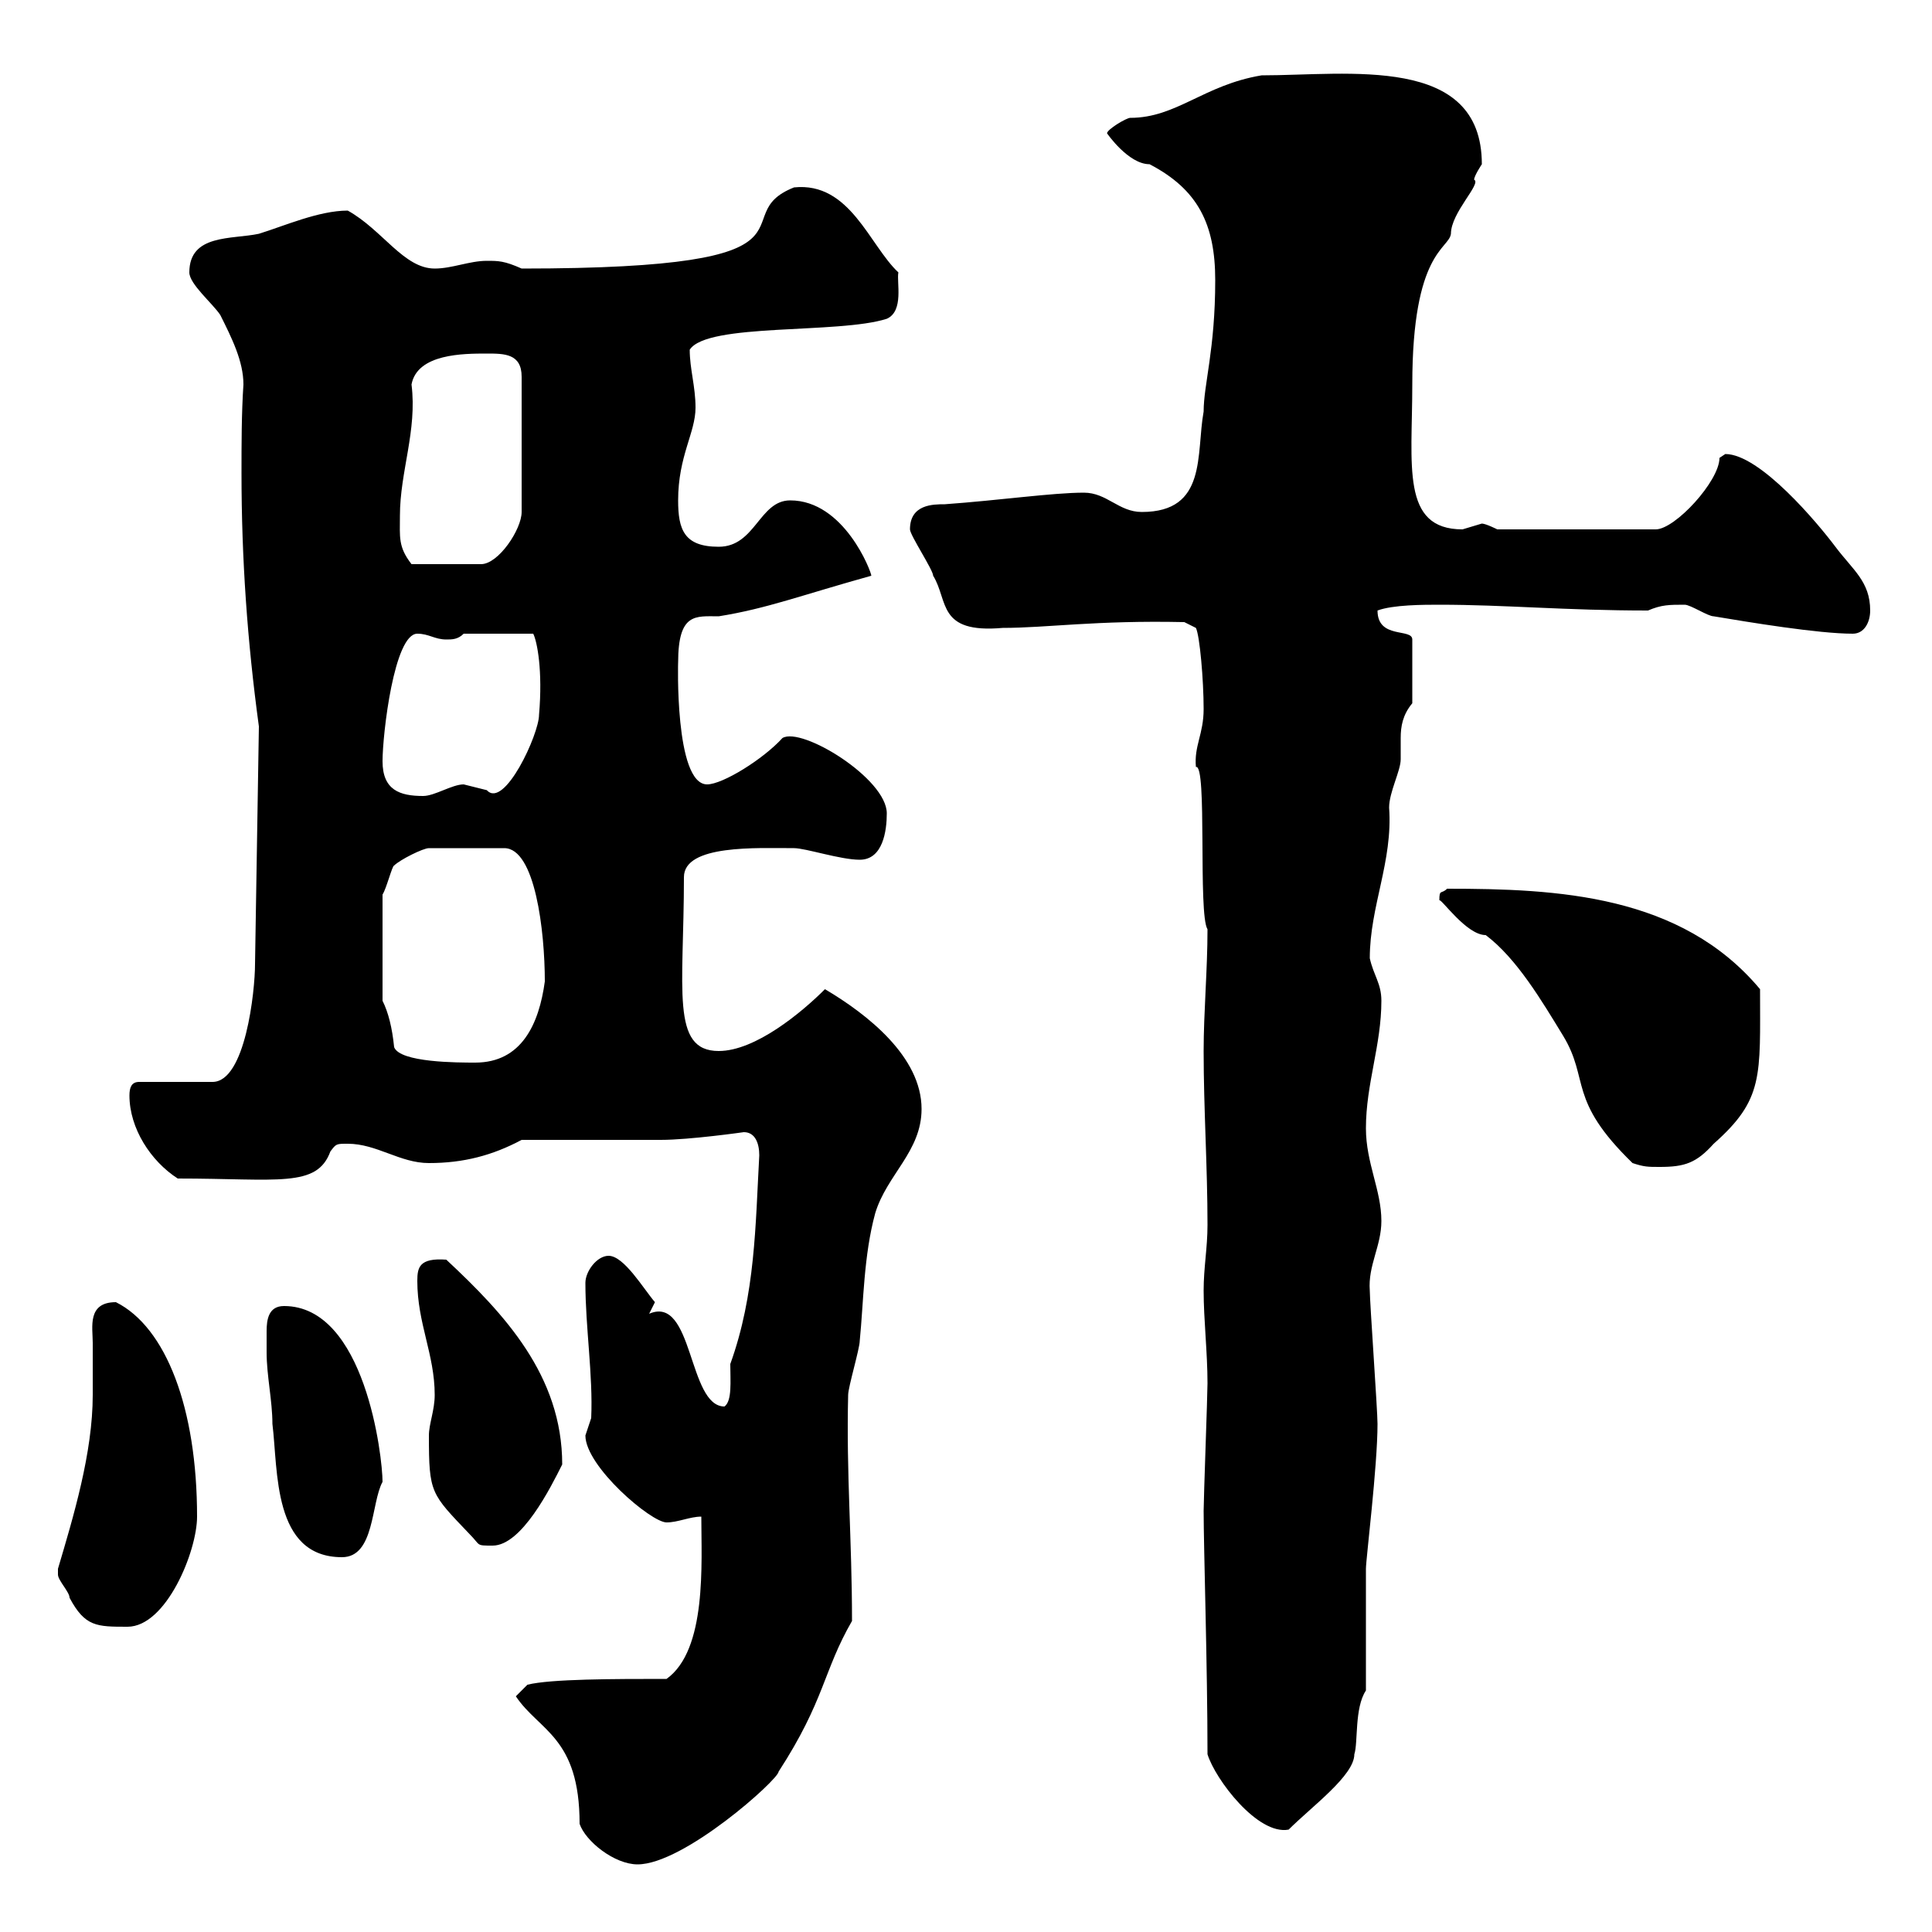 <svg xmlns="http://www.w3.org/2000/svg" xmlns:xlink="http://www.w3.org/1999/xlink" width="300" height="300"><path d="M80.10 263.40C83.70 268.80 90 269.70 90 283.20C90.90 285.90 95.40 289.50 99 289.50C106.20 289.50 120.90 276.30 120.90 275.10C128.10 264 127.80 259.50 132.30 251.70C132.30 239.10 131.40 228.90 131.70 216.60C131.70 215.40 133.50 209.40 133.50 208.20C134.10 202.20 134.10 195 135.90 188.40C137.70 182.40 143.10 178.80 143.10 172.20C143.10 164.10 134.70 157.50 128.10 153.60C124.50 157.20 117.30 163.20 111.60 163.20C104.10 163.20 106.20 153.60 106.20 136.20C106.20 131.10 117.60 131.70 123.30 131.70C125.10 131.70 130.50 133.50 133.50 133.50C137.10 133.50 137.70 129 137.70 126.30C137.70 120.90 124.50 112.80 121.50 114.60C118.50 117.90 112.20 121.80 109.80 121.80C104.70 121.80 105.30 102.30 105.30 102.90C105.30 95.10 108 95.70 111.60 95.70C119.10 94.50 124.50 92.40 135.30 89.40C135.30 88.80 131.10 77.70 122.70 77.70C117.90 77.70 117.30 84.90 111.60 84.90C106.20 84.90 105.30 82.20 105.30 77.70C105.30 70.80 108 67.20 108 63.30C108 60 107.10 57.30 107.10 54.30C109.80 50.10 130.20 51.90 137.70 49.50C140.40 48.30 139.20 43.80 139.50 42.30C135 38.10 132 28.20 123.30 29.10C111.90 33.60 131.10 41.70 81 41.70C78.30 40.50 77.40 40.50 75.60 40.50C72.90 40.50 70.20 41.70 67.50 41.70C62.70 41.70 59.40 35.70 54 32.70C49.50 32.70 44.10 35.10 40.20 36.30C36 37.20 29.40 36.30 29.40 42.30C29.40 44.10 33 47.10 34.20 48.90C36 52.50 37.80 56.10 37.80 59.70C37.50 64.20 37.50 69 37.50 73.50C37.50 86.70 38.40 99.60 40.20 112.80L39.60 149.70C39.60 153.90 38.10 168 33 168L21.60 168C20.40 168 20.10 168.90 20.10 170.10C20.10 175.20 23.40 180.30 27.60 183C43.20 183 49.20 184.50 51.30 178.80C52.20 177.60 52.20 177.60 54 177.60C58.50 177.60 62.10 180.60 66.60 180.60C72 180.60 76.50 179.40 81 177C84.60 177 99 177 102.60 177C107.10 177 115.50 175.80 115.50 175.80C117.30 175.80 117.90 177.60 117.90 179.40C117.30 190.20 117.30 201 113.40 211.80C113.40 214.50 113.70 217.50 112.50 218.40C106.80 218.40 107.70 201 100.80 204L101.70 202.20C99.90 200.10 96.90 195 94.50 195C92.70 195 90.90 197.40 90.90 199.20C90.90 206.10 92.10 213.60 91.80 220.20C91.80 220.20 90.90 222.90 90.90 222.90C90.90 227.70 101.10 236.40 103.50 236.40C105.30 236.40 107.10 235.50 108.90 235.50C108.90 242.70 109.80 256.20 103.50 260.70C95.40 260.70 85.50 260.70 81.90 261.60ZM187.50 272.40C188.70 276.30 195.30 285 200.10 284.10C203.70 280.50 210.30 275.70 210.30 272.40C210.90 270.60 210.30 265.20 212.10 262.50L212.10 243.60C212.10 242.10 213.90 227.70 213.90 221.10C213.90 219 212.70 202.20 212.70 200.40C212.40 196.50 214.50 193.50 214.50 189.60C214.50 184.80 212.10 180.60 212.10 175.20C212.10 168.30 214.50 162.30 214.50 155.40C214.50 152.70 213.30 151.50 212.70 148.80C212.70 140.70 216.30 133.80 215.70 125.40C215.70 123 217.50 119.70 217.50 117.90C217.50 116.70 217.50 115.80 217.50 114.60C217.50 112.80 217.80 111 219.30 109.20L219.30 99.30C219.30 97.50 213.90 99.30 213.90 94.80C216.30 93.90 221.10 93.90 223.50 93.90C233.70 93.90 243 94.80 255.90 94.80C258 93.90 259.20 93.90 261.60 93.90C262.50 93.90 265.20 95.70 266.10 95.70C271.50 96.60 282.30 98.40 287.70 98.40C289.50 98.40 290.40 96.60 290.40 94.80C290.40 90.30 287.70 88.50 285 84.90C282.30 81.30 273.30 70.50 267.90 70.50C267.90 70.50 267 71.10 267 71.10C267 74.70 260.10 82.20 257.10 82.20L232.50 82.20C232.50 82.20 230.70 81.30 230.10 81.30C230.10 81.30 227.10 82.20 227.10 82.20C217.50 82.20 219.30 72.30 219.30 59.70C219.30 39 225 38.70 225.30 36.30C225.30 33 230.10 28.50 228.90 27.90C228.90 27.30 230.10 25.50 230.10 25.50C230.10 8.40 209.40 11.70 195.90 11.70C186.90 13.20 182.70 18.30 175.50 18.30C174.90 18.30 171.90 20.10 171.90 20.70C171.90 20.70 175.20 25.50 178.50 25.50C186 29.40 188.70 34.80 188.70 43.50C188.70 54.30 186.90 59.70 186.90 63.90C185.70 70.50 187.50 79.50 177.30 79.50C173.70 79.50 171.90 76.50 168.30 76.50C163.50 76.50 155.10 77.70 146.70 78.30C144.90 78.30 141.30 78.30 141.30 82.20C141.30 83.10 144.90 88.50 144.90 89.40C147.30 93.30 145.50 98.40 155.70 97.50C162.60 97.50 170.10 96.30 183.90 96.60L185.70 97.50C186.30 98.70 186.90 105.60 186.90 110.10C186.90 114 185.40 115.80 185.70 119.10C187.50 118.50 186 141.90 187.50 144.30C187.50 150.60 186.90 157.20 186.90 163.20C186.90 172.20 187.50 181.20 187.50 190.20C187.50 193.80 186.90 196.80 186.90 200.40C186.90 204.90 187.50 210 187.50 214.80C187.50 216.60 186.90 232.80 186.90 234.60C186.90 240.30 187.50 258.90 187.50 272.40ZM9 244.50C9 245.40 10.80 247.20 10.80 248.10C13.20 252.60 15 252.60 19.80 252.60C25.80 252.60 30.60 240.90 30.60 235.50C30.60 218.70 25.80 206.10 18 202.20C13.50 202.20 14.40 206.10 14.40 208.50C14.40 211.20 14.40 213.90 14.40 216.60C14.40 225.60 11.40 235.50 9 243.60C9 243.60 9 243.60 9 244.50ZM41.40 210C41.40 213.60 42.30 217.50 42.30 221.10C43.20 228.30 42.30 241.80 53.10 241.80C58.20 241.80 57.60 233.40 59.40 230.10C59.40 226.20 56.70 202.80 44.10 202.80C41.70 202.80 41.40 204.90 41.40 206.70C41.40 208.20 41.40 209.40 41.40 210ZM66.60 222.90C66.60 231.90 66.90 231.90 72.90 238.20C74.70 240 73.80 240 76.50 240C81 240 85.50 231 87.30 227.40C87.30 213.60 78.30 204 69.30 195.60C65.10 195.30 64.80 196.80 64.80 198.90C64.80 205.50 67.50 210.30 67.50 216.60C67.50 219 66.60 221.10 66.60 222.90ZM223.50 139.80C223.80 139.50 227.70 145.20 230.70 145.20C235.50 148.80 239.40 155.40 242.70 160.80C246.90 167.70 243.30 170.70 253.50 180.60C255.30 181.20 255.90 181.20 257.70 181.20C261.60 181.20 263.40 180.60 266.10 177.60C273.90 170.70 273.30 167.10 273.30 153.60C261 138.90 241.80 138 224.70 138C223.80 138.90 223.50 138 223.50 139.80ZM59.40 155.40L59.40 138.90C60 138 60.90 134.40 61.20 134.40C62.10 133.50 65.70 131.70 66.60 131.70L78.30 131.70C83.10 131.70 84.60 144.60 84.60 152.40C83.70 159 81 165 73.80 165C71.10 165 62.10 165 61.20 162.60C60.90 159.60 60.30 157.20 59.40 155.40ZM59.40 118.20C59.40 114 61.20 98.40 64.80 98.40C66.60 98.40 67.50 99.30 69.30 99.30C70.20 99.30 71.10 99.30 72 98.40L82.80 98.40C83.40 99.60 84.30 104.10 83.70 111C83.70 114 78.30 125.70 75.60 122.70C75.60 122.70 72 121.80 72 121.80C70.20 121.80 67.50 123.60 65.70 123.60C62.10 123.60 59.40 122.70 59.40 118.20ZM62.10 80.10C62.10 73.20 64.80 66.90 63.90 59.70C64.80 54.90 72 54.90 75.60 54.90C78.30 54.90 81 54.90 81 58.50L81 79.50C81 82.20 77.40 87.60 74.70 87.60L63.90 87.60C61.80 84.90 62.10 83.40 62.10 80.10Z"/></svg>